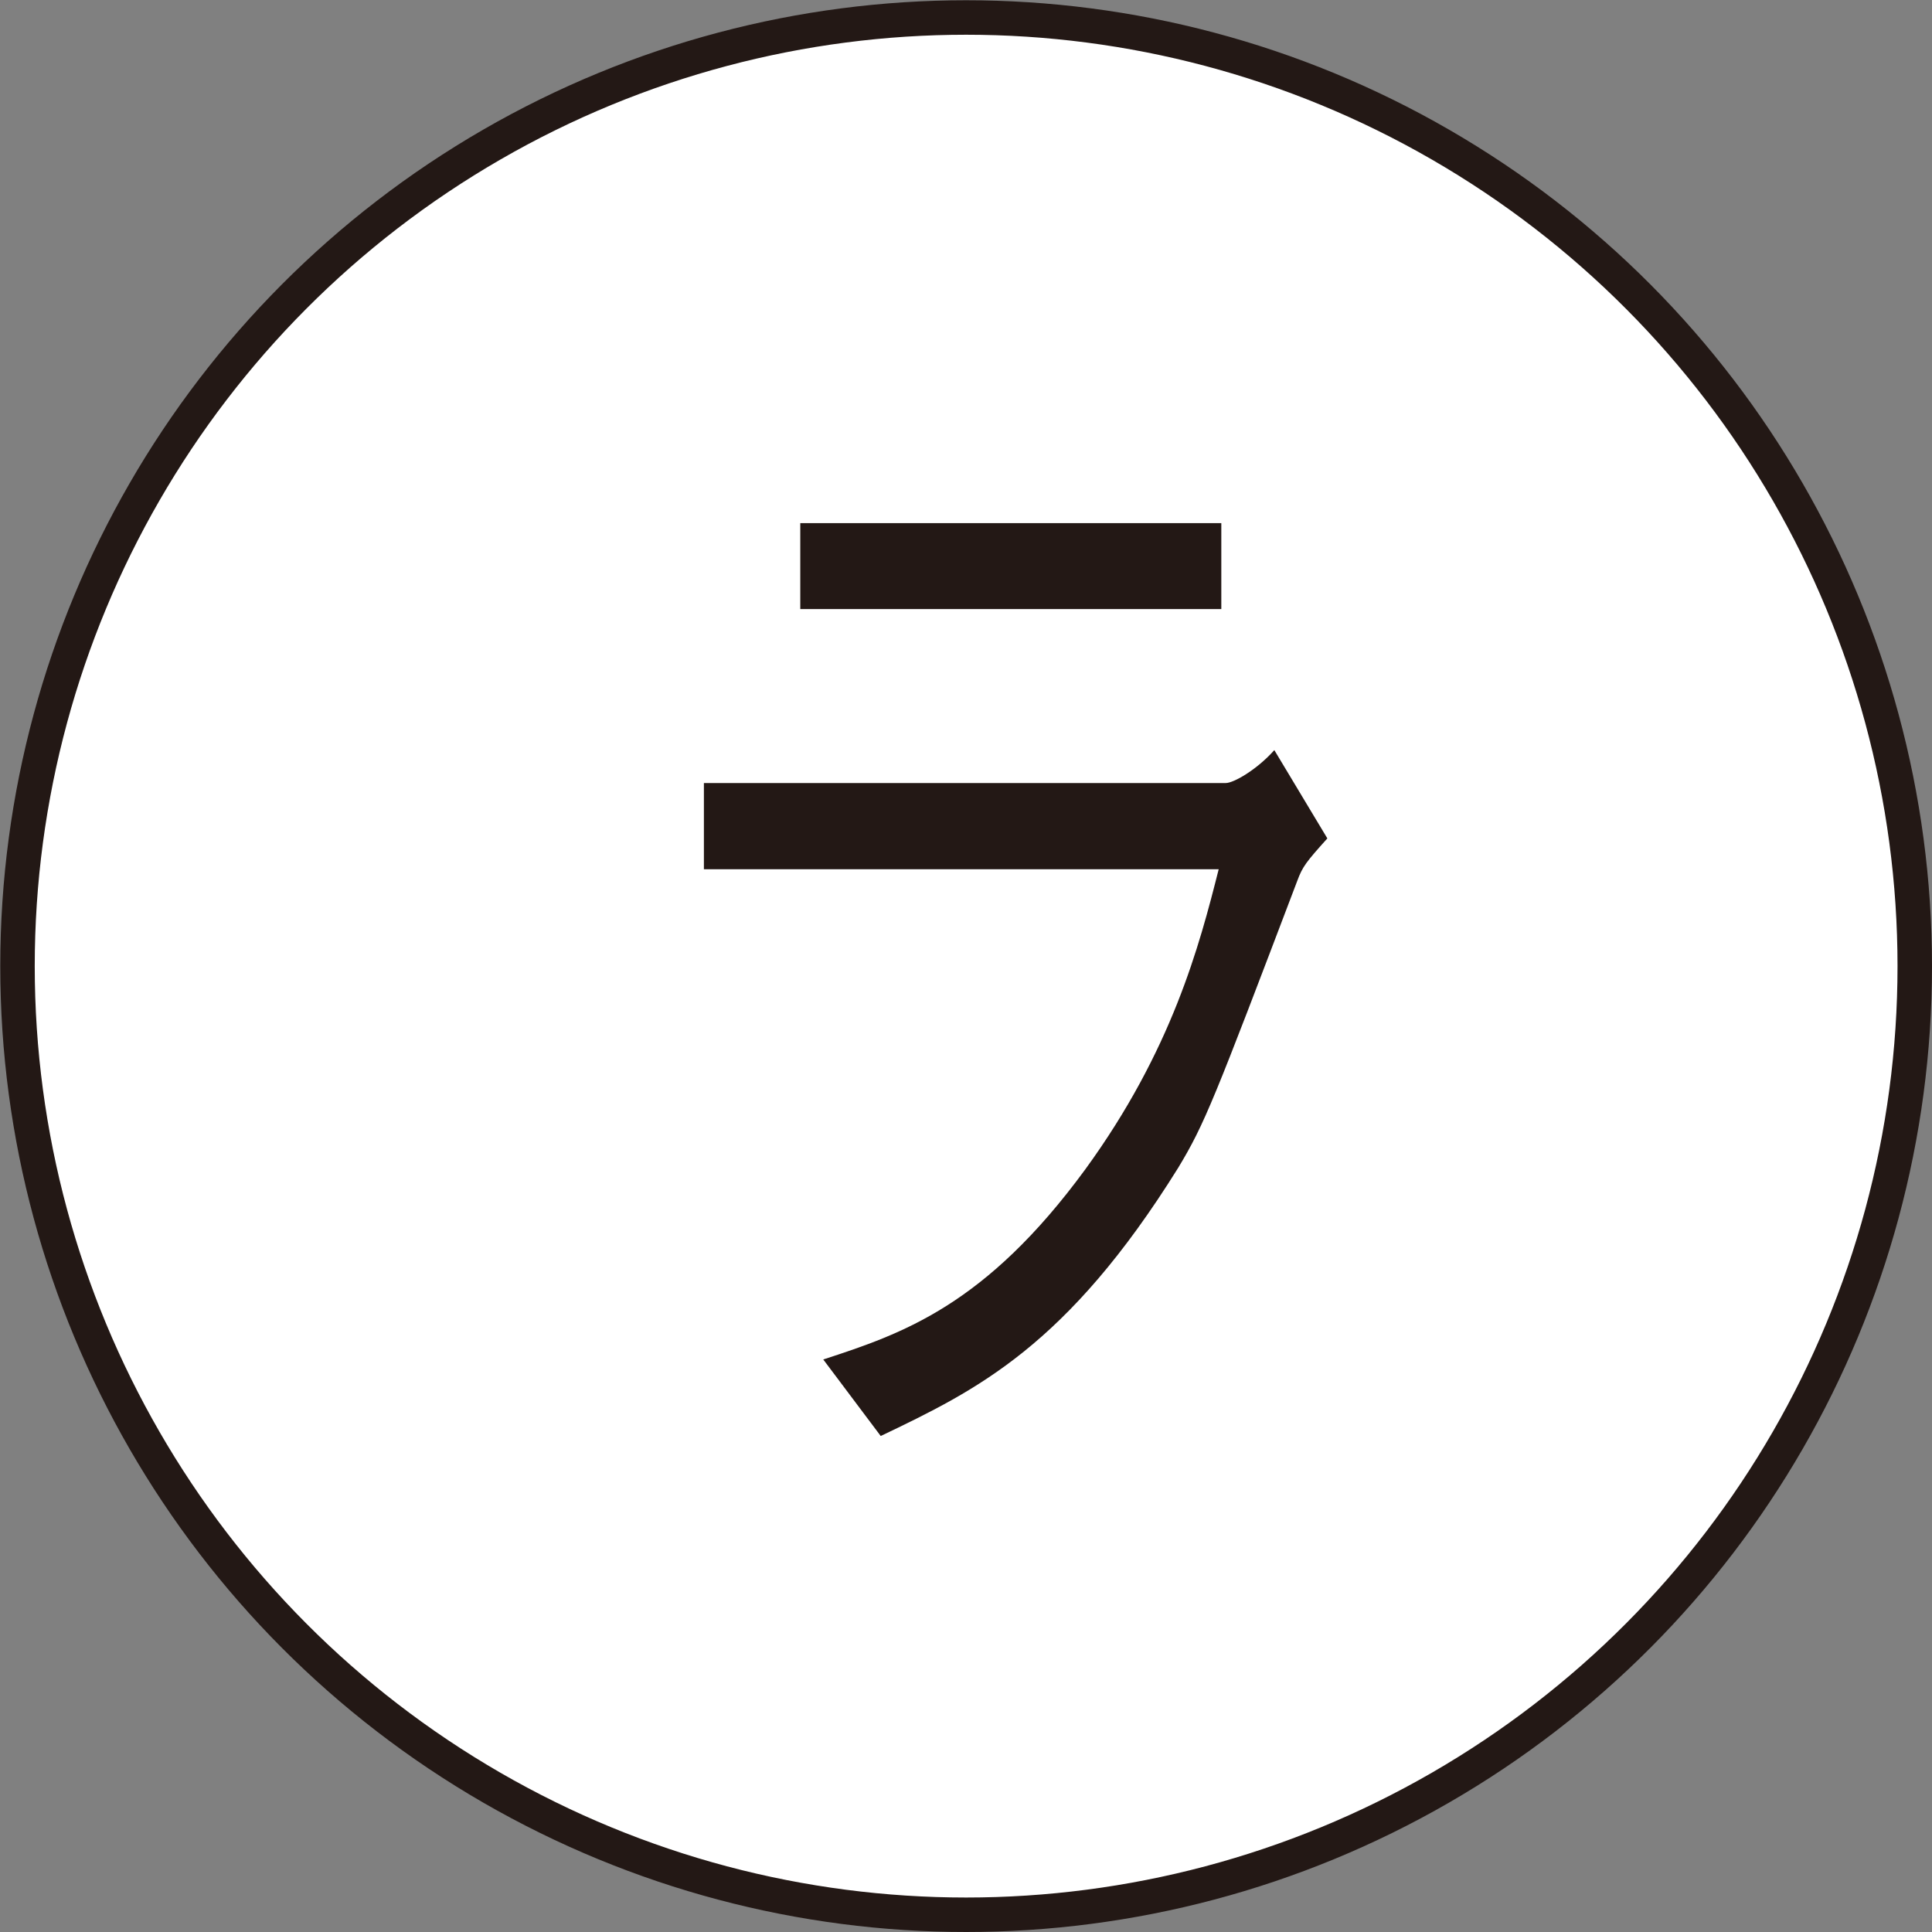 <?xml version="1.0" encoding="UTF-8"?><svg id="a" xmlns="http://www.w3.org/2000/svg" viewBox="0 0 73.97 73.97"><rect x="0" y="0" width="73.97" height="73.97" fill="#808080" stroke="none"/><circle cx="36.99" cy="36.99" r="36.32" style="fill:#fff; stroke:#231815; stroke-miterlimit:10; stroke-width:1.32px;"/><path d="m26.95,33.27v-3.29h19.98c.3,0,1.18-.5,1.86-1.26l2.03,3.38c-.81.9-.95,1.08-1.15,1.62-3.18,8.37-3.55,9.32-4.56,10.99-4.26,6.84-7.71,8.51-11.39,10.27l-2.2-2.93c3.04-.99,6.22-2.07,10.04-7.29,3.31-4.55,4.36-8.55,5.1-11.48h-19.71Zm19.81-9.95h-16.12v-3.29h16.12v3.29Z" style="fill:#231815; stroke-width:0px;"/></svg>
